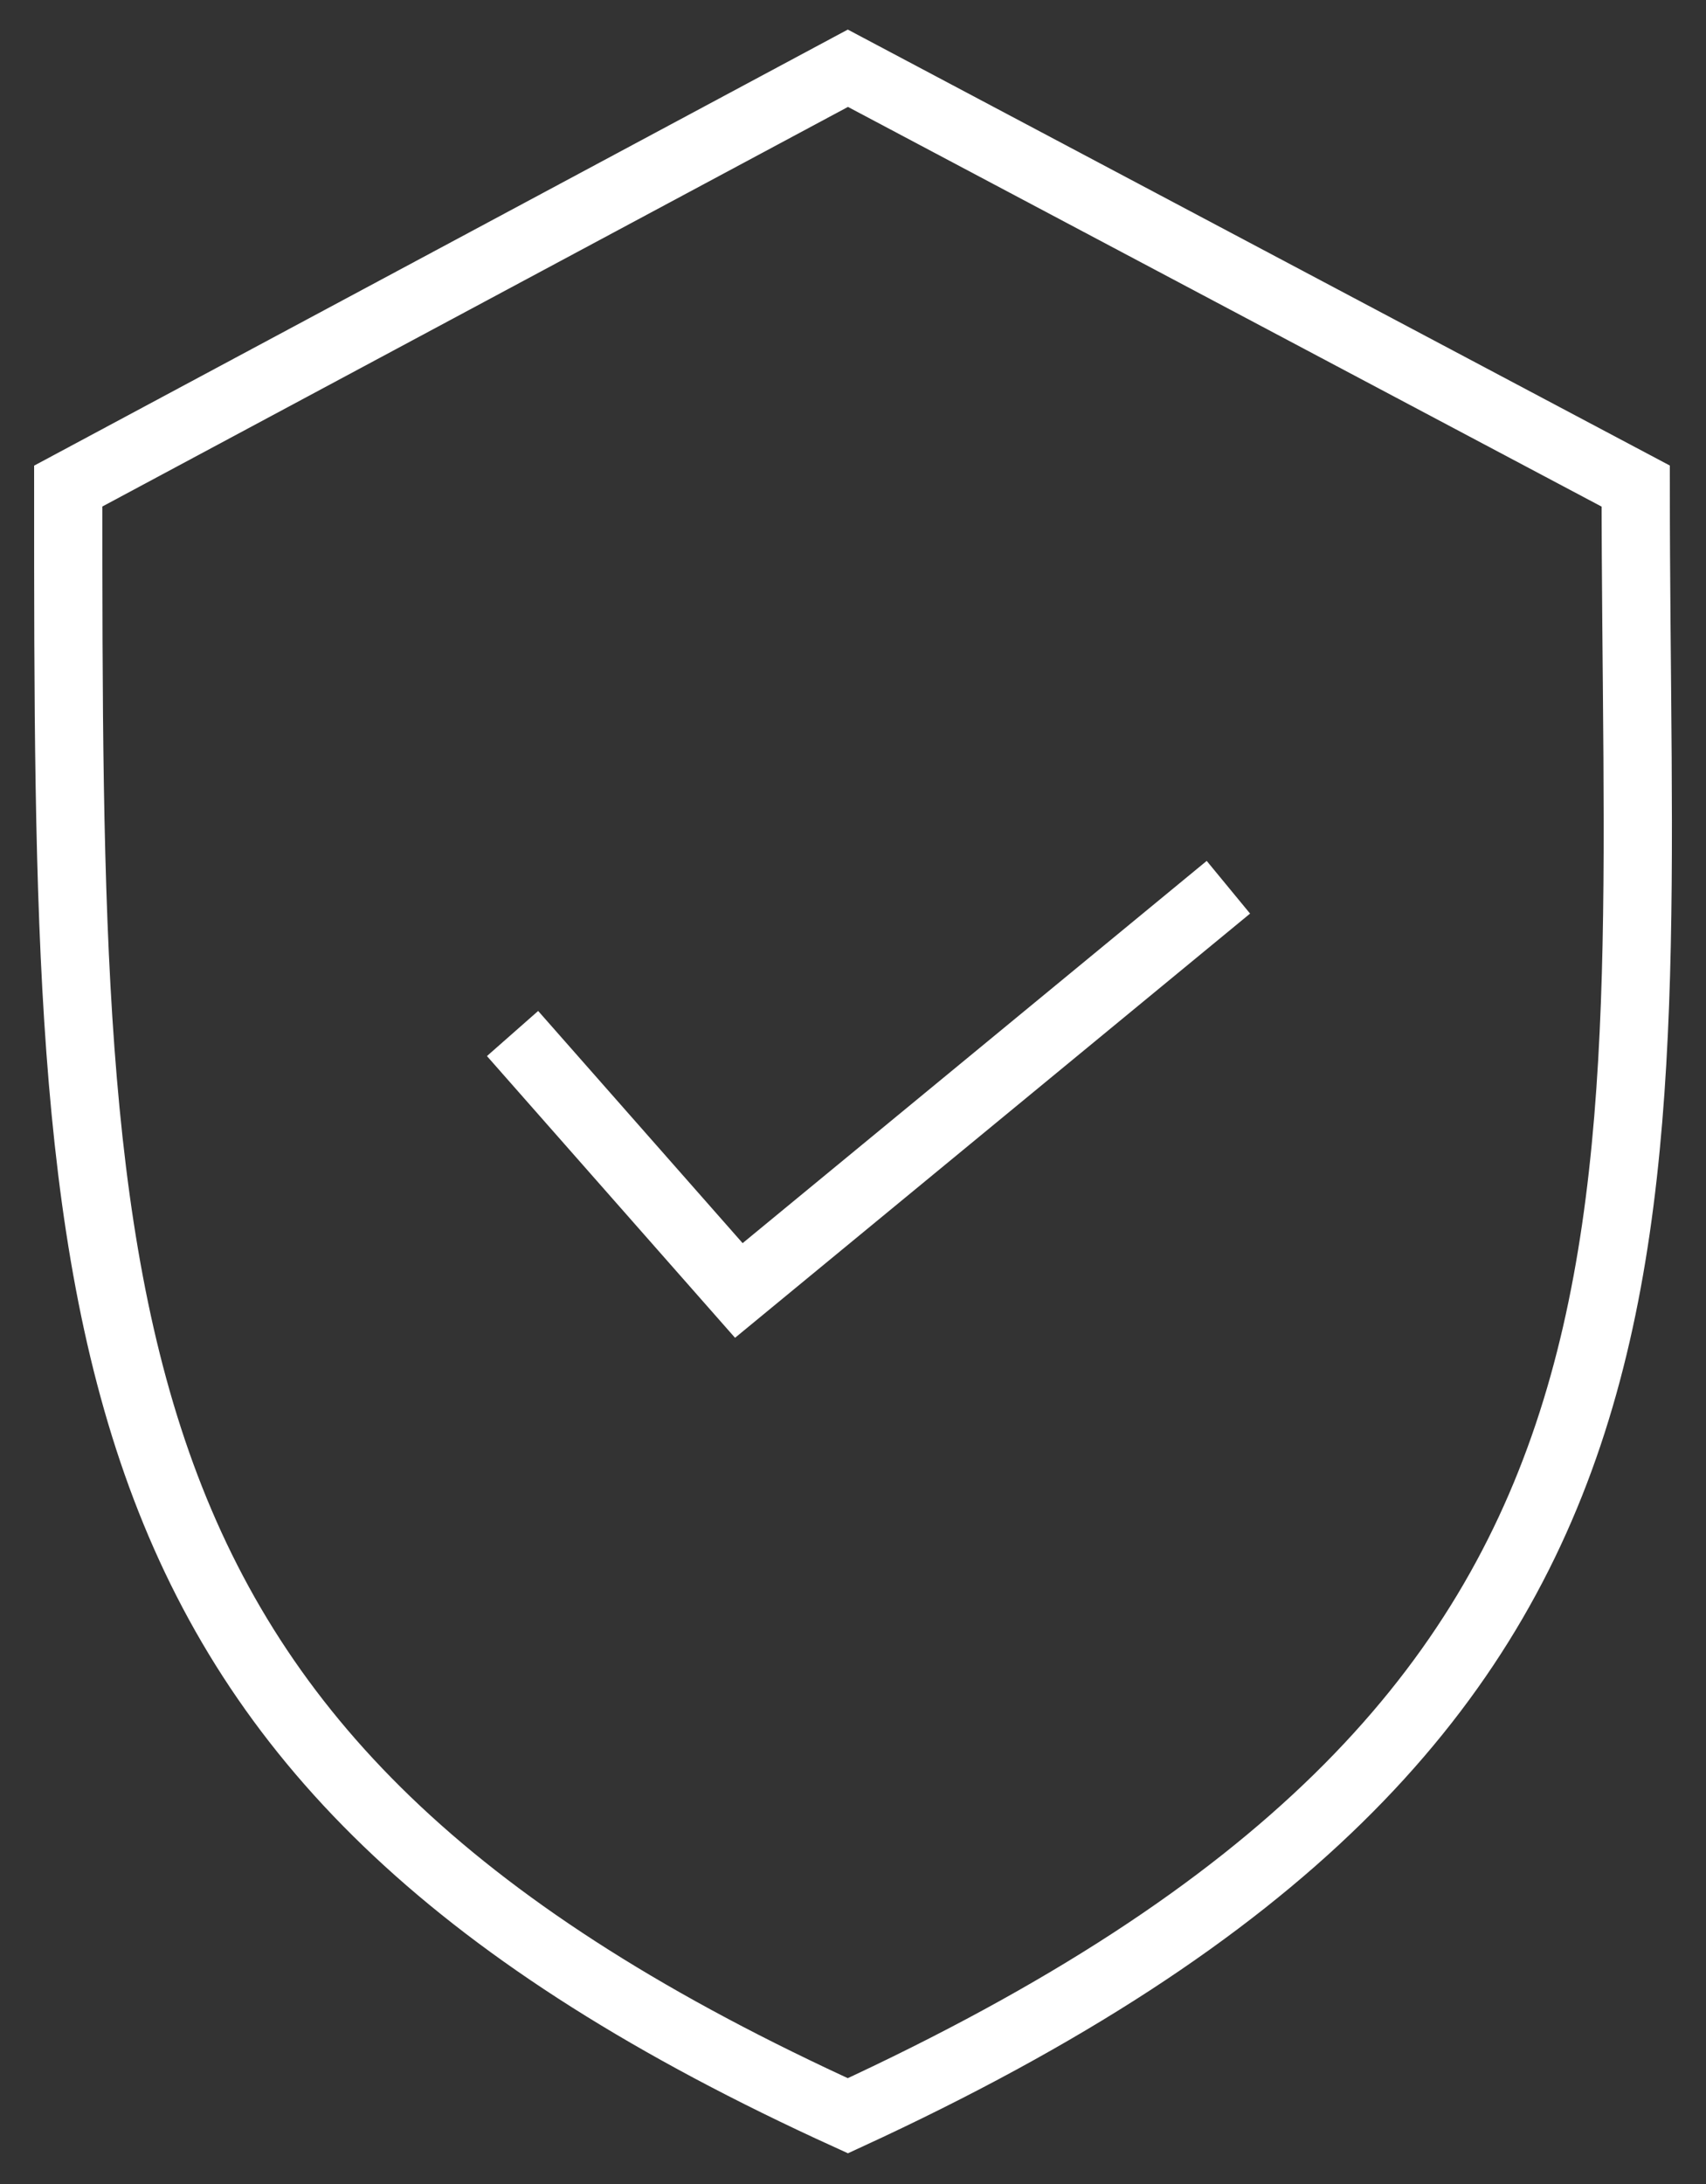 <svg width="25" height="32" viewBox="0 0 25 32" fill="none" xmlns="http://www.w3.org/2000/svg">
<rect x="0" y="0" width="25" height="32" fill="#333333" stroke="none"/>
<path d="M7.511 15.143L10.827 18.908L18.001 13M12.425 1L1 7.122C1 19.612 1 25.796 12.425 31C25.175 25.122 23.97 18.235 23.97 7.122L12.425 1Z" stroke="white"/>
</svg>
